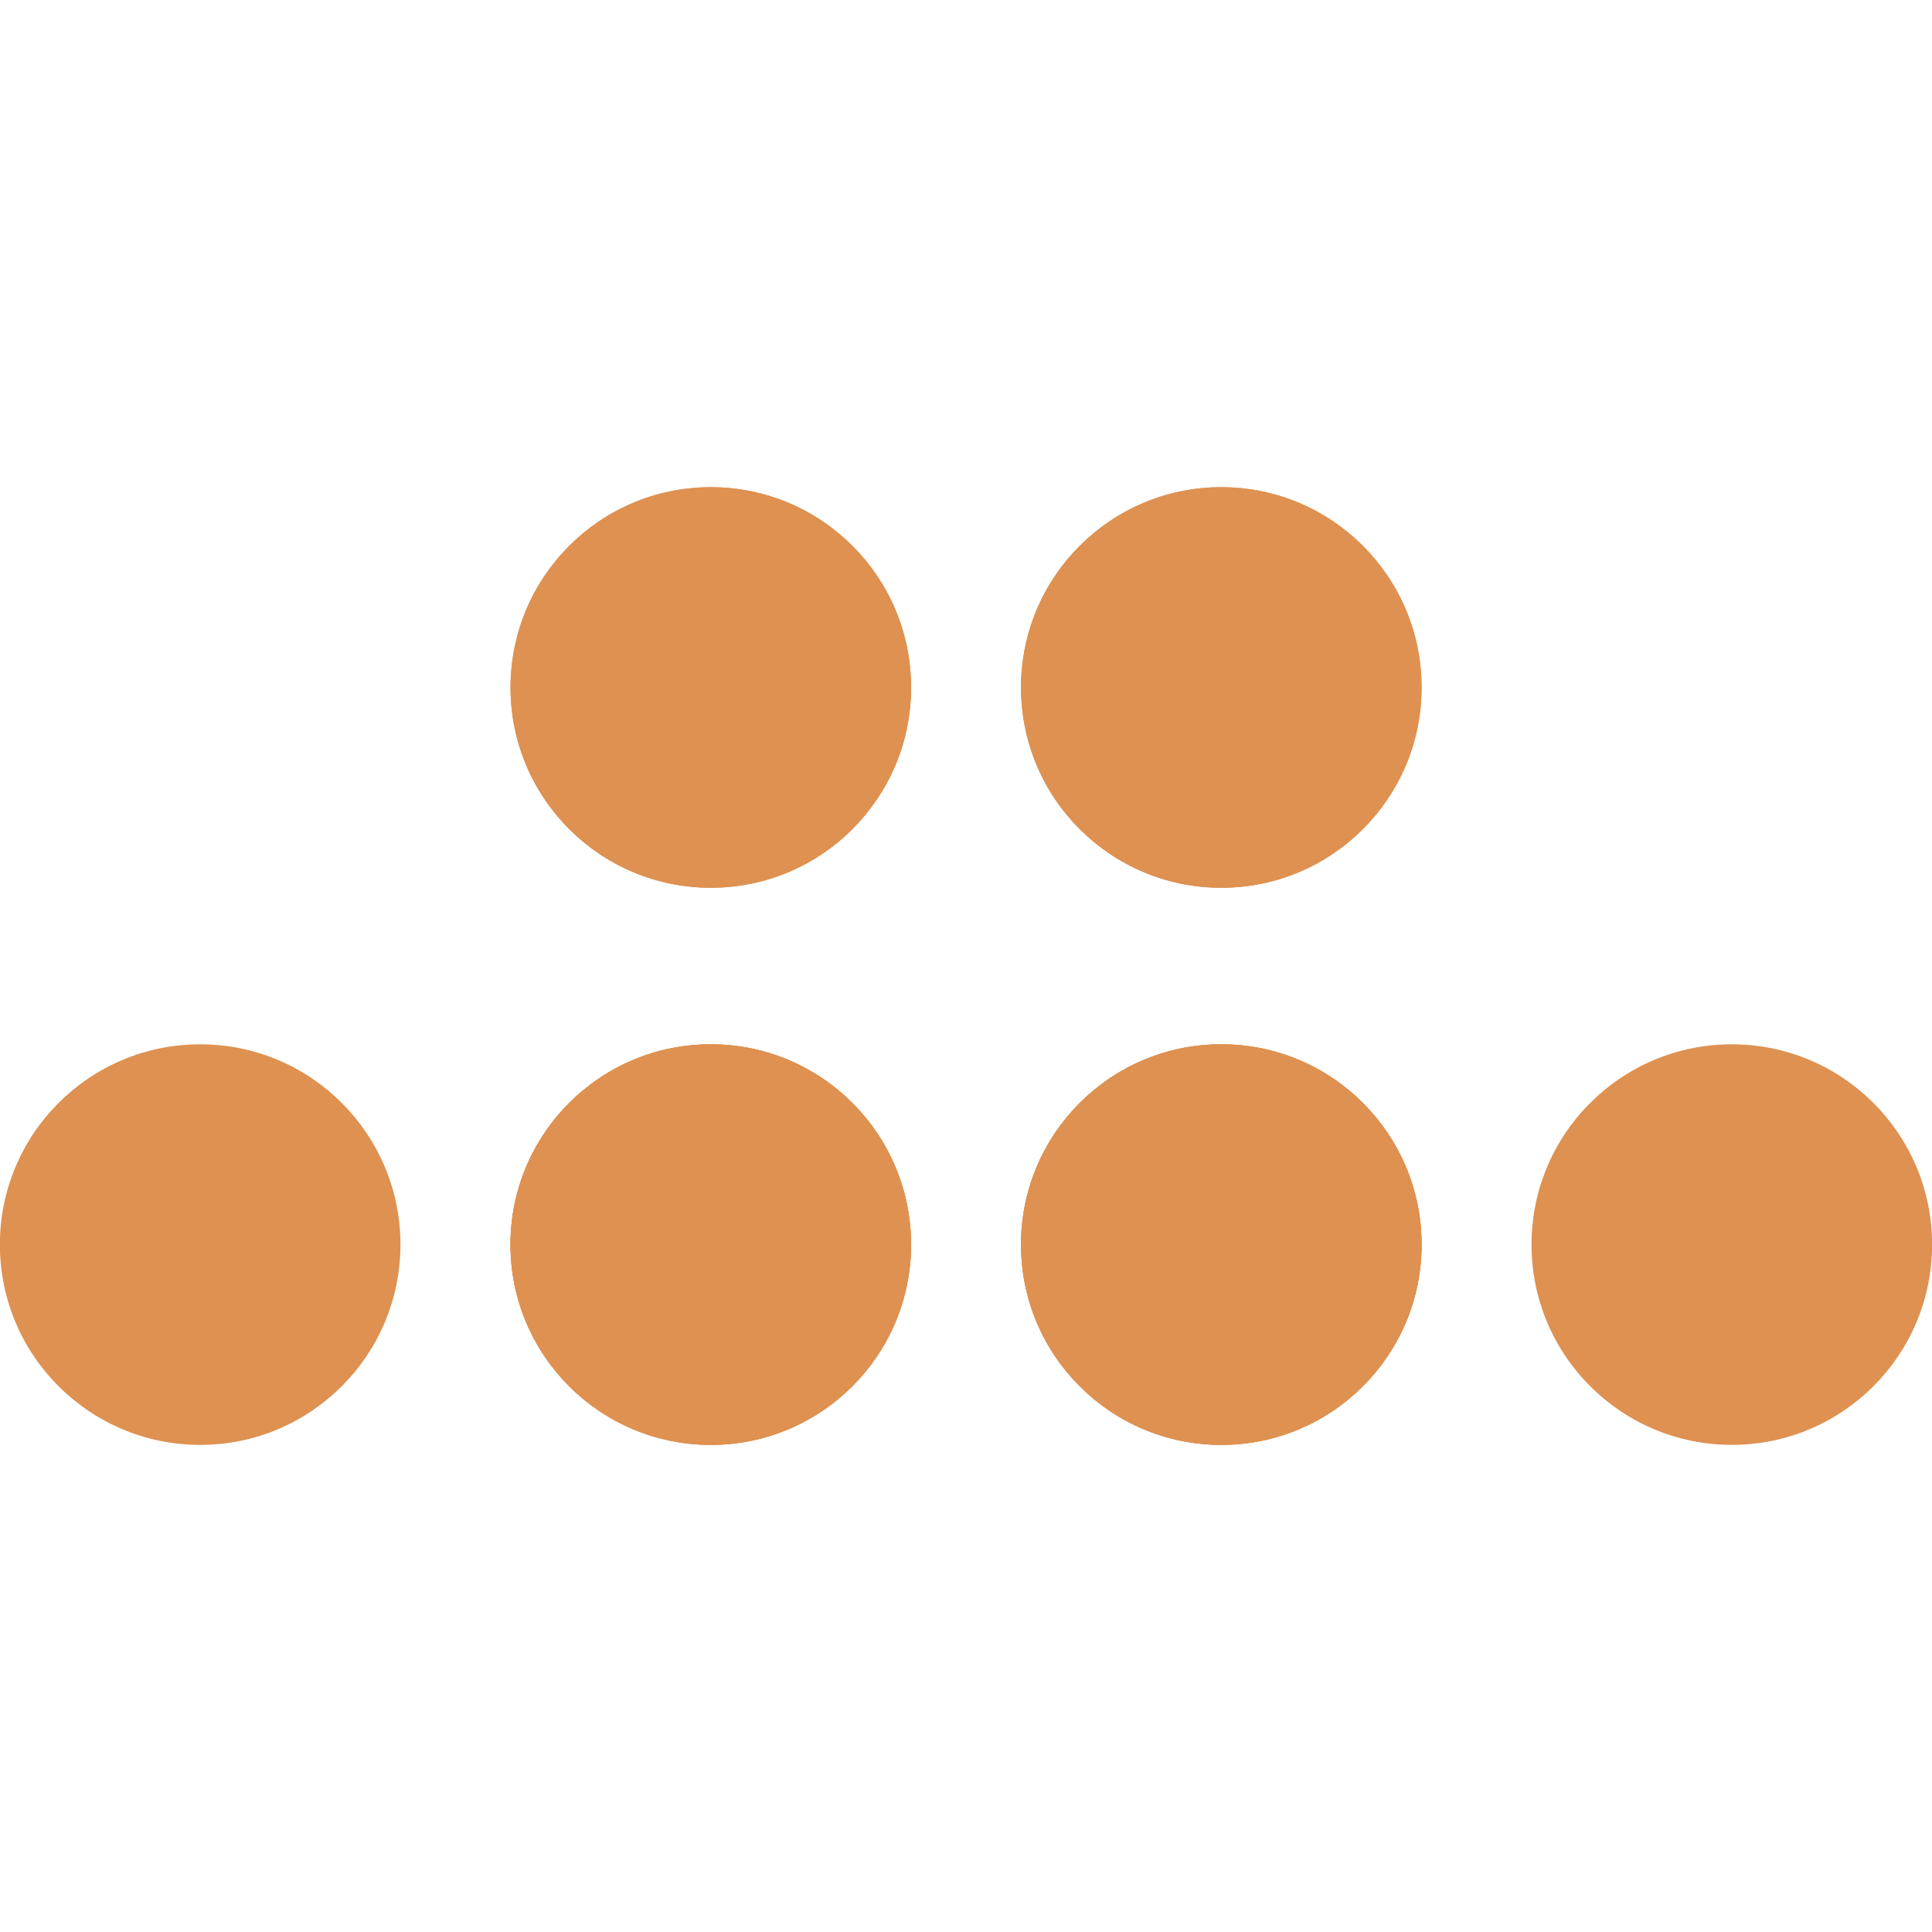 <?xml version="1.0" encoding="UTF-8" standalone="no"?>
<!-- Created with Inkscape (http://www.inkscape.org/) -->

<svg
   width="16"
   height="16"
   viewBox="0 0 16 16"
   version="1.1"
   id="svg5"
   inkscape:export-filename="katasmega-logo-velma.png"
   inkscape:export-xdpi="96"
   inkscape:export-ydpi="96"
   inkscape:version="1.2.2 (b0a8486541, 2022-12-01)"
   sodipodi:docname="katasmega-logo.svg"
   xmlns:inkscape="http://www.inkscape.org/namespaces/inkscape"
   xmlns:sodipodi="http://sodipodi.sourceforge.net/DTD/sodipodi-0.dtd"
   xmlns="http://www.w3.org/2000/svg"
   xmlns:svg="http://www.w3.org/2000/svg">
  <sodipodi:namedview
     id="namedview7"
     pagecolor="#505050"
     bordercolor="#ffffff"
     borderopacity="1"
     inkscape:showpageshadow="0"
     inkscape:pageopacity="0"
     inkscape:pagecheckerboard="1"
     inkscape:deskcolor="#505050"
     inkscape:document-units="px"
     showgrid="false"
     inkscape:zoom="45.387417"
     inkscape:cx="5.4200045"
     inkscape:cy="3.9989057"
     inkscape:window-width="2560"
     inkscape:window-height="1414"
     inkscape:window-x="0"
     inkscape:window-y="26"
     inkscape:window-maximized="1"
     inkscape:current-layer="layer1" />
  <defs
     id="defs2" />
  <g
     inkscape:label="Layer 1"
     inkscape:groupmode="layer"
     id="layer1">
    <g
       id="g338"
       transform="matrix(1.21,0,0,1.21,-1.754,-0.957)"
       style="fill:#de9151;fill-opacity:1">
      <g
         id="g274"
         transform="matrix(0.692,0,0,0.692,2.319,2.767)"
         style="fill:#de9151;fill-opacity:1">
        <circle
           style="fill:#de9151;fill-opacity:1"
           id="path111"
           cx="5.774"
           cy="3.944"
           r="1.981" />
        <circle
           style="fill:#de9151;fill-opacity:1"
           id="path111-3"
           cx="10.823"
           cy="3.944"
           r="1.981" />
      </g>
      <g
         id="g280"
         transform="matrix(0.692,0,0,0.692,2.319,6.58)"
         style="fill:#de9151;fill-opacity:1">
        <circle
           style="fill:#de9151;fill-opacity:1"
           id="circle276"
           cx="5.774"
           cy="3.944"
           r="1.981" />
        <circle
           style="fill:#de9151;fill-opacity:1"
           id="circle278"
           cx="10.823"
           cy="3.944"
           r="1.981" />
      </g>
      <g
         id="g300"
         transform="matrix(0.692,0,0,0.692,2.319,2.767)"
         style="fill:#de9151;fill-opacity:1">
        <circle
           style="fill:#de9151;fill-opacity:1"
           id="circle296"
           cx="5.774"
           cy="3.944"
           r="1.981" />
        <circle
           style="fill:#de9151;fill-opacity:1"
           id="circle298"
           cx="10.823"
           cy="3.944"
           r="1.981" />
      </g>
      <g
         id="g306"
         transform="matrix(0.692,0,0,0.692,2.319,6.58)"
         style="fill:#de9151;fill-opacity:1">
        <circle
           style="fill:#de9151;fill-opacity:1"
           id="circle302"
           cx="5.774"
           cy="3.944"
           r="1.981" />
        <circle
           style="fill:#de9151;fill-opacity:1"
           id="circle304"
           cx="10.823"
           cy="3.944"
           r="1.981" />
      </g>
      <g
         id="g312"
         transform="matrix(0.692,0,0,0.692,5.813,6.58)"
         style="fill:#de9151;fill-opacity:1">
        <circle
           style="fill:#de9151;fill-opacity:1"
           id="circle308"
           cx="5.774"
           cy="3.944"
           r="1.981" />
        <circle
           style="fill:#de9151;fill-opacity:1"
           id="circle310"
           cx="10.823"
           cy="3.944"
           r="1.981" />
      </g>
      <g
         id="g318"
         transform="matrix(0.692,0,0,0.692,-1.176,6.58)"
         style="fill:#de9151;fill-opacity:1">
        <circle
           style="fill:#de9151;fill-opacity:1"
           id="circle314"
           cx="5.774"
           cy="3.944"
           r="1.981" />
        <circle
           style="fill:#de9151;fill-opacity:1"
           id="circle316"
           cx="10.823"
           cy="3.944"
           r="1.981" />
      </g>
    </g>
  </g>
</svg>

